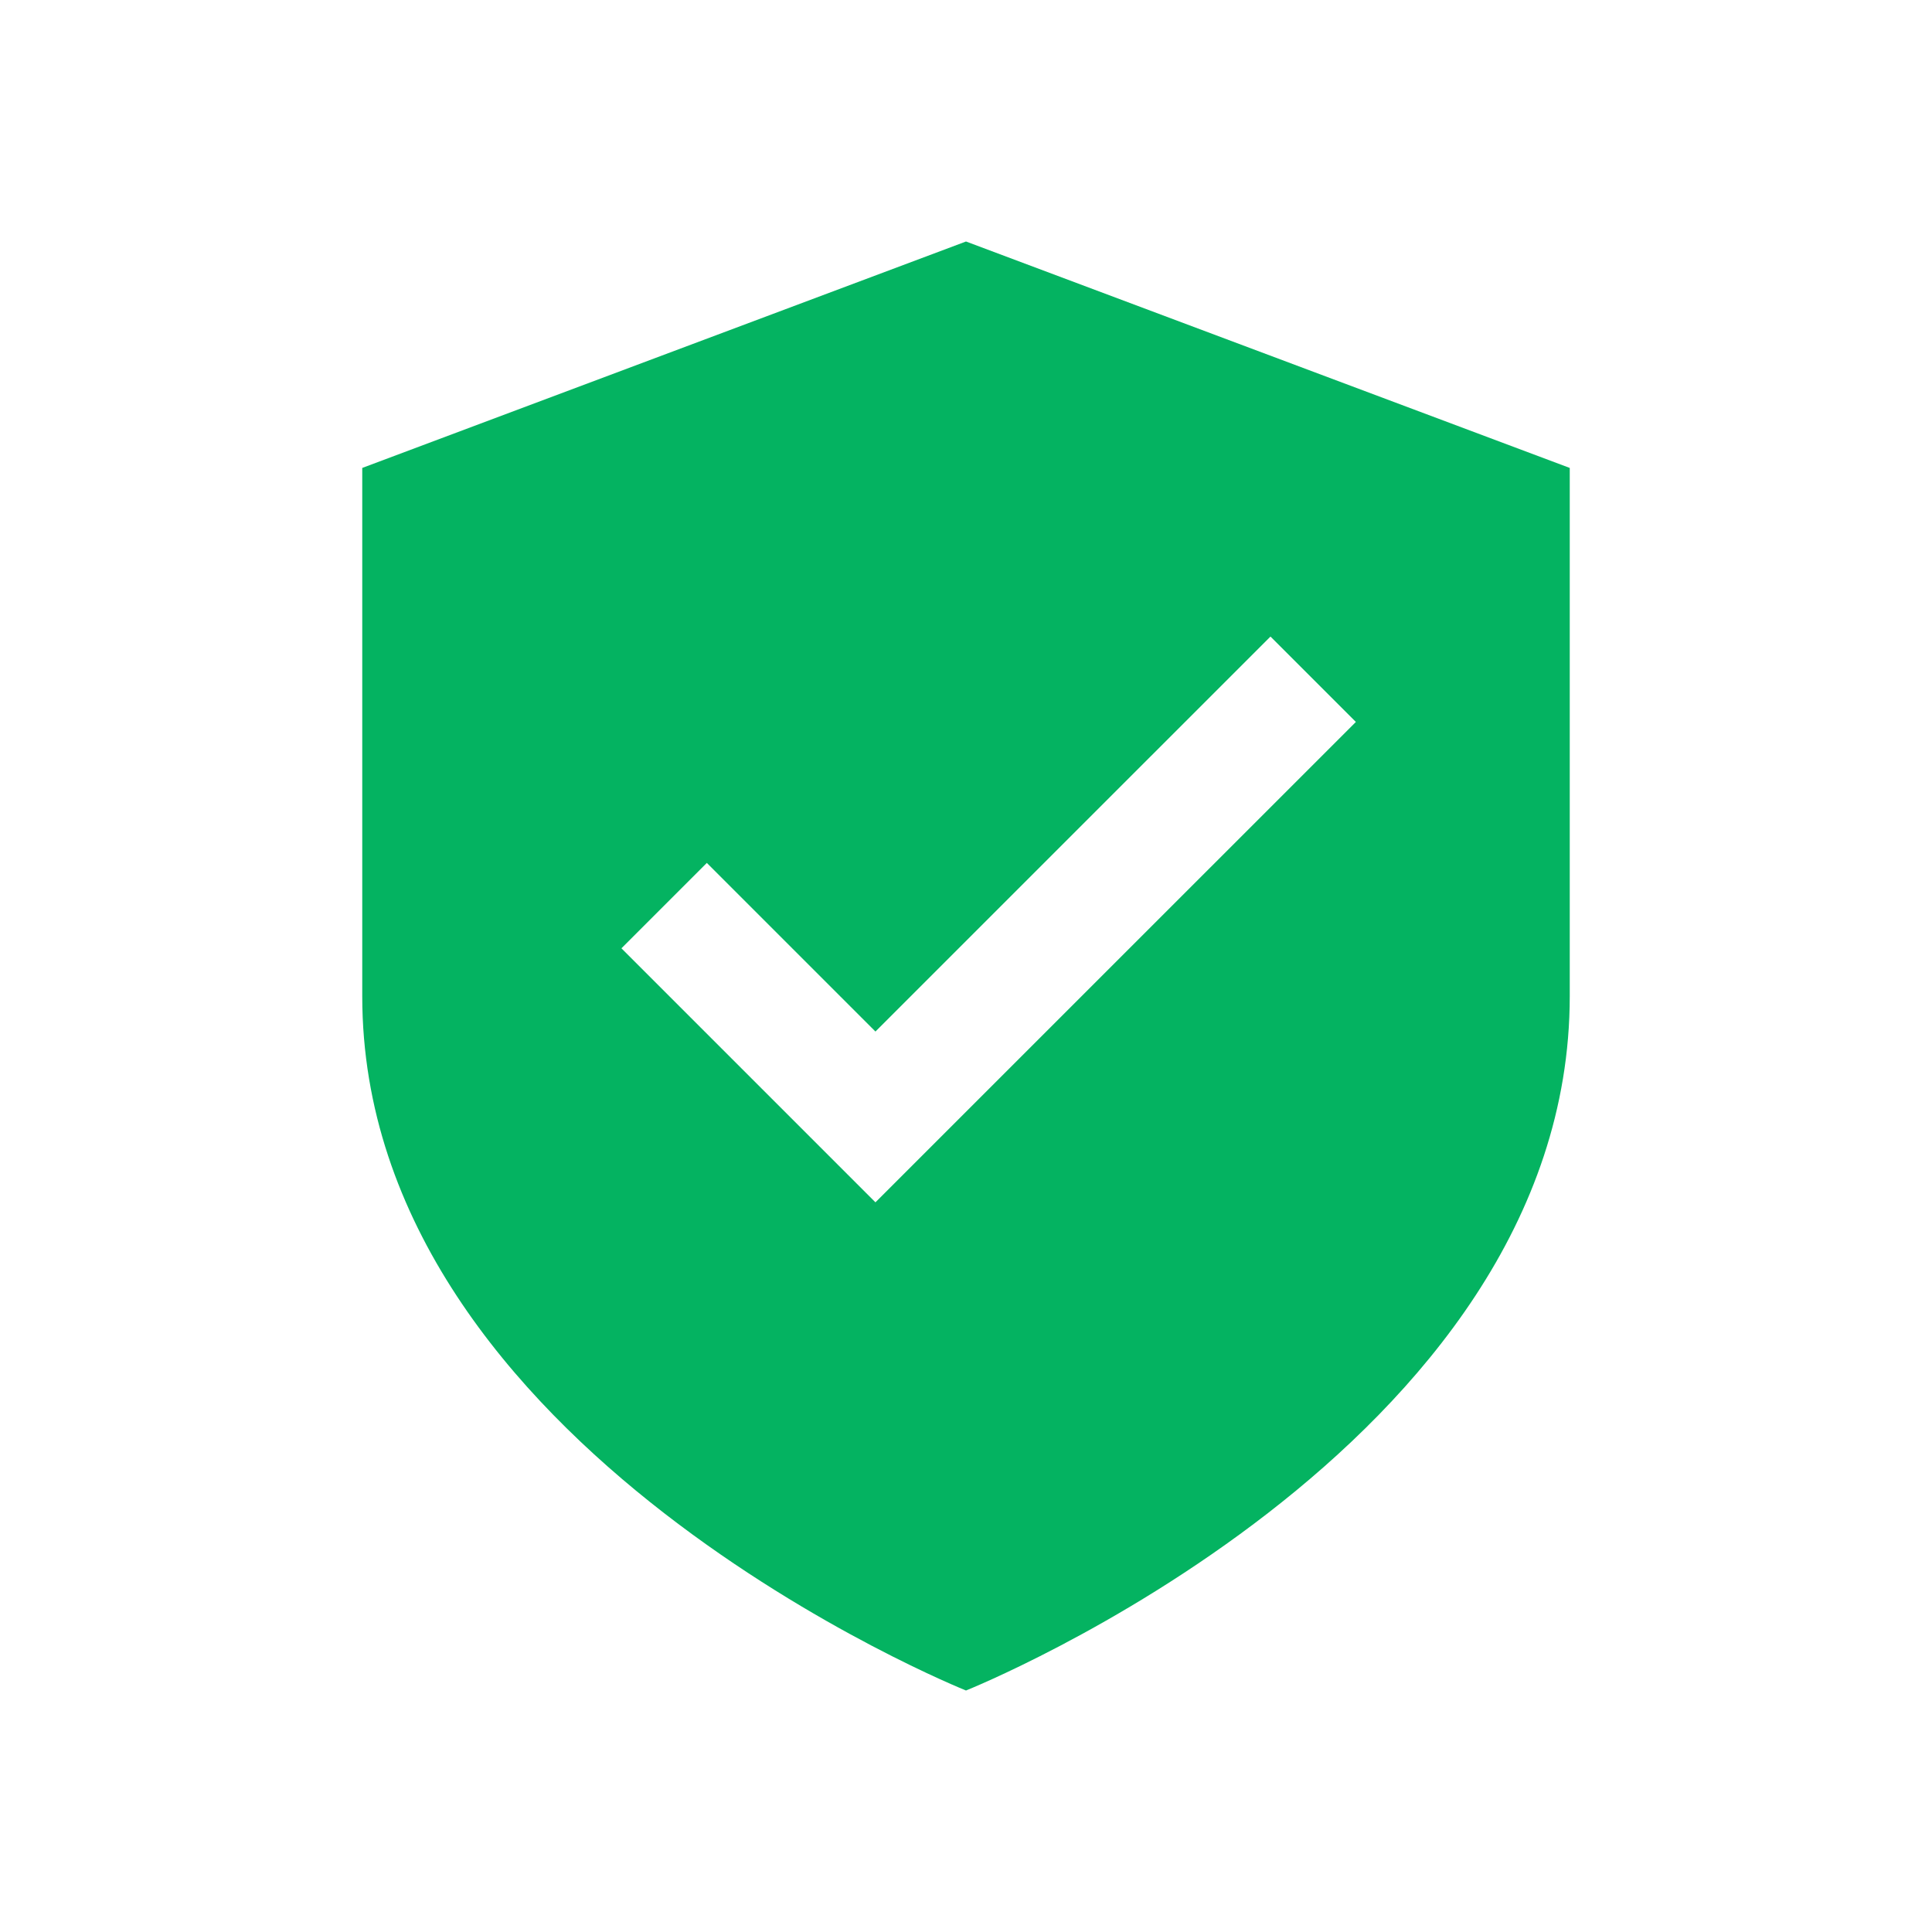 <?xml version="1.0" encoding="UTF-8"?>
<svg xmlns="http://www.w3.org/2000/svg" width="40" height="40" viewBox="0 0 40 40" fill="none">
  <path fill-rule="evenodd" clip-rule="evenodd" d="M32.5 20.625C32.5 30 20 35 20 35C20 35 7.5 30 7.5 20.625V9.688L20 5L32.5 9.688V20.625ZM18.125 24.893L28.072 14.947L26.304 13.179L18.125 21.357L14.634 17.866L12.866 19.634L18.125 24.893Z" fill="#04B361"></path>
</svg>
